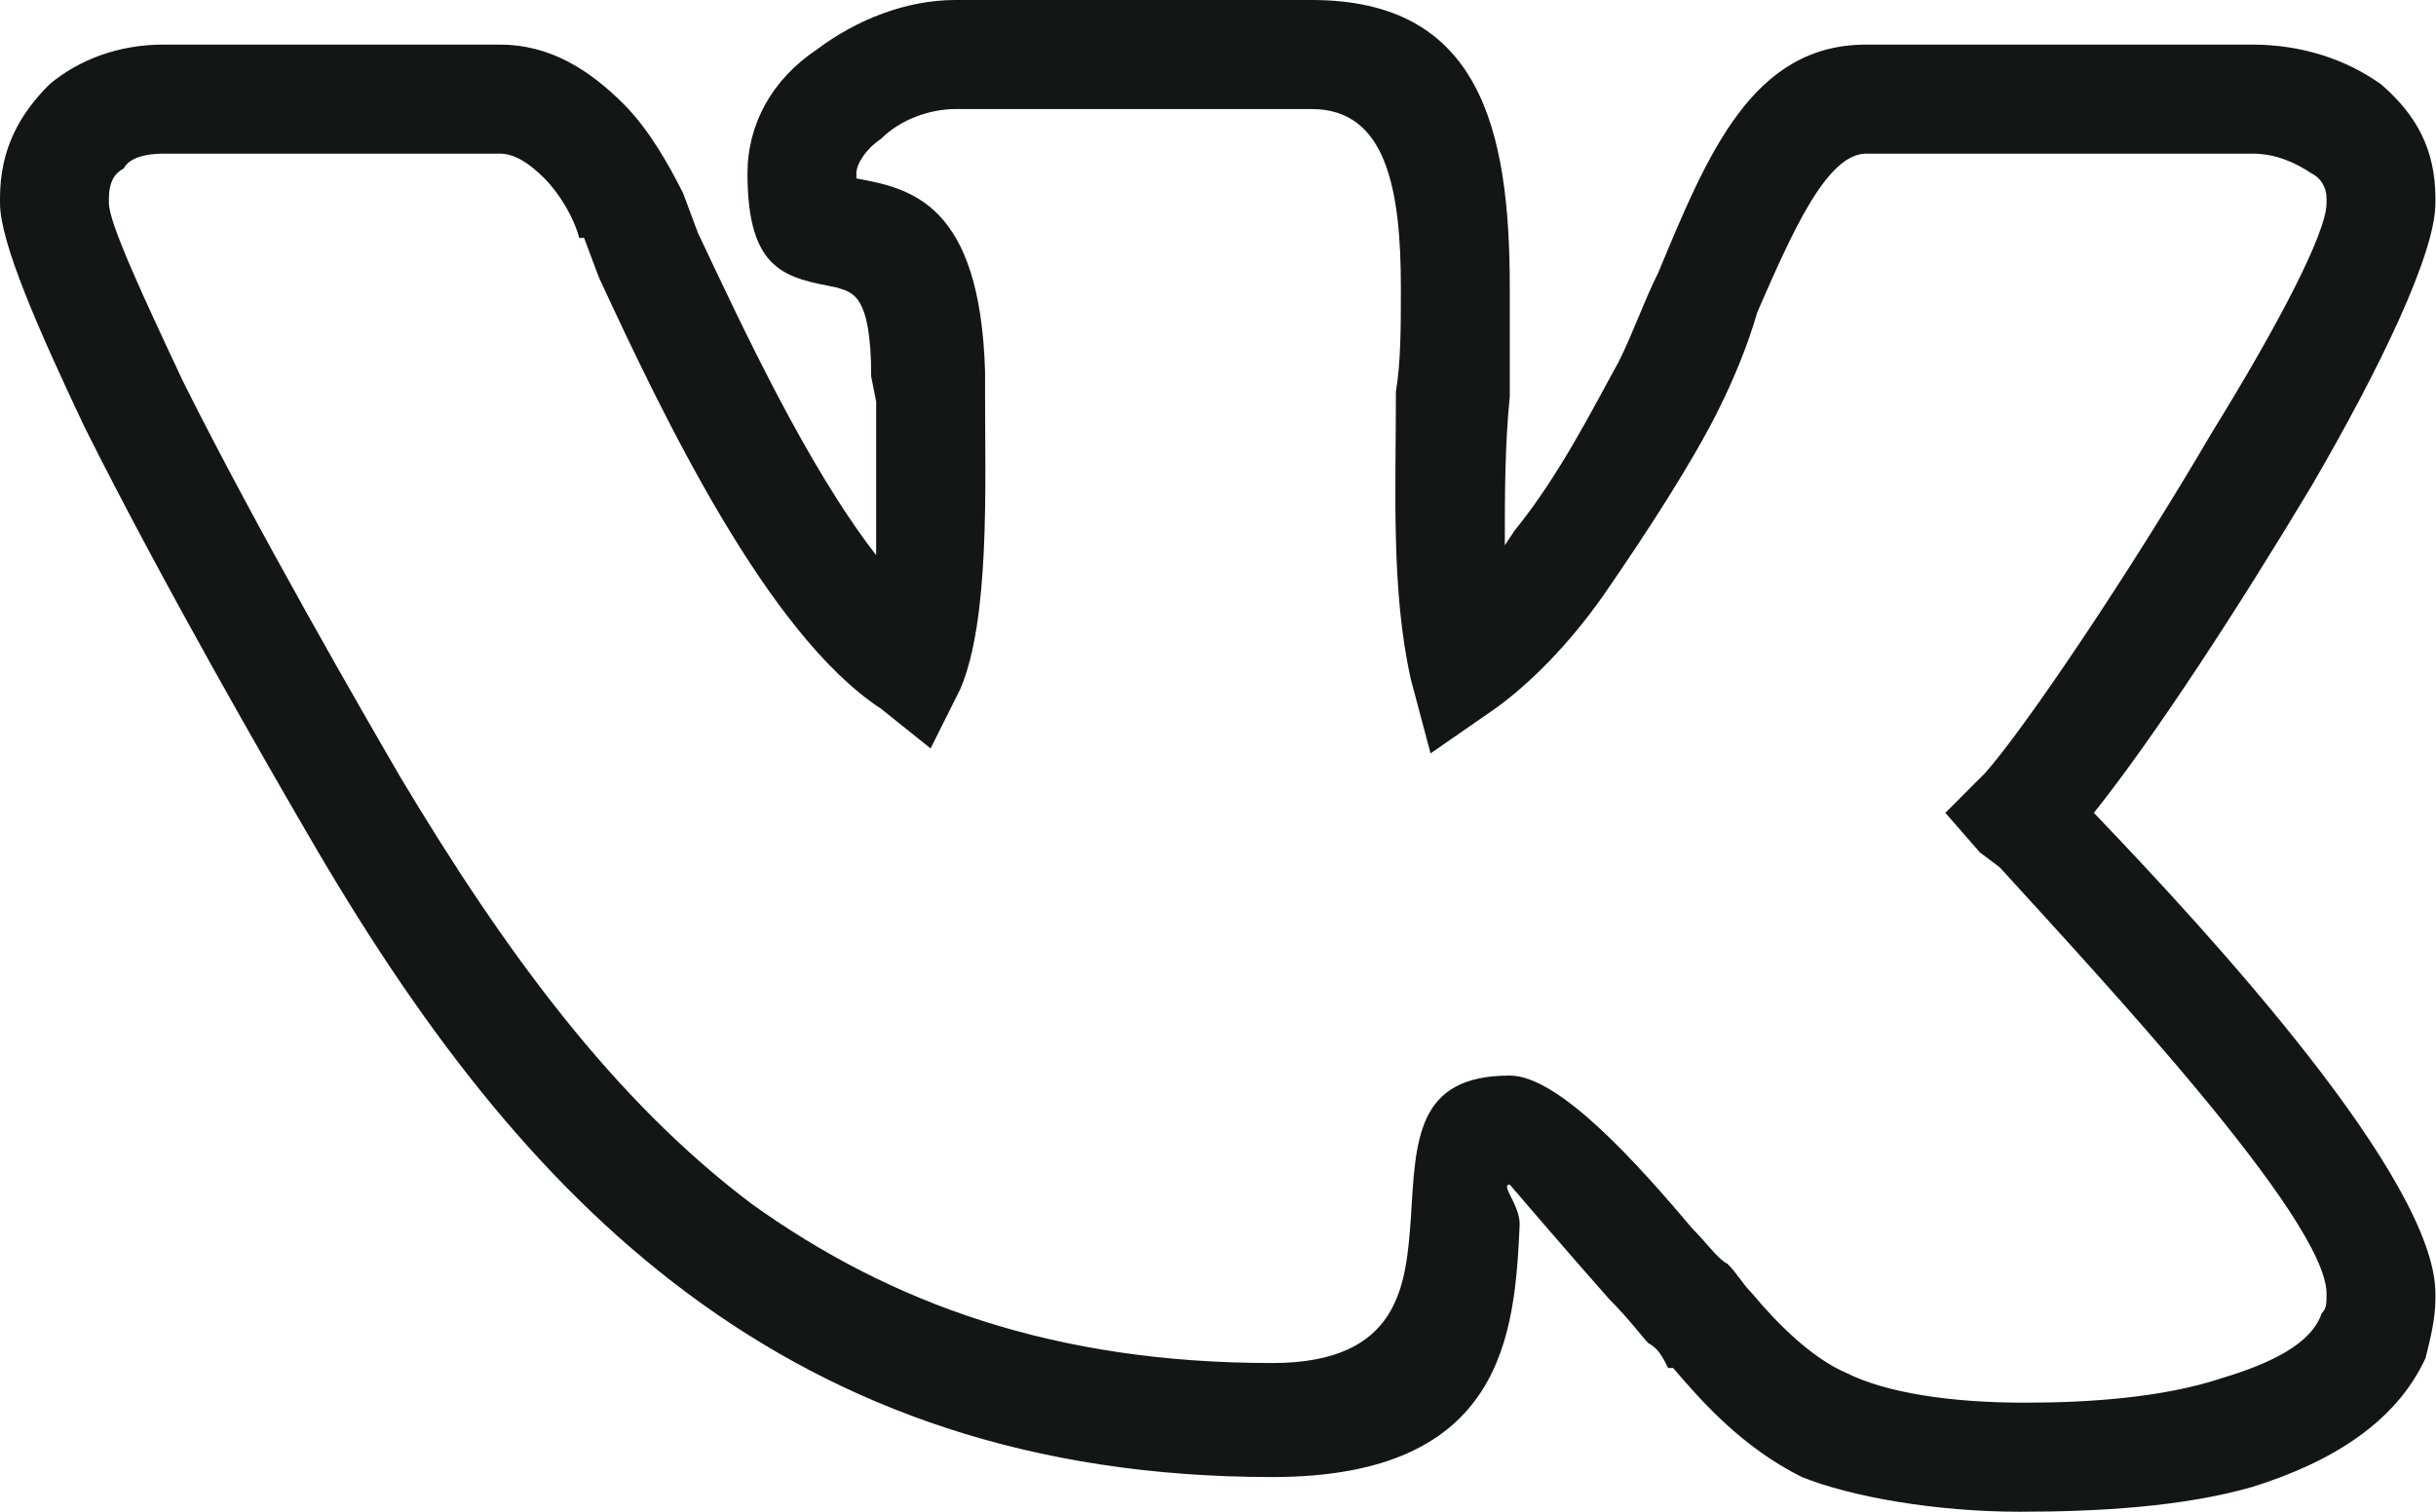 ﻿<?xml version="1.0" encoding="utf-8"?>
<!DOCTYPE svg PUBLIC "-//W3C//DTD SVG 1.1//EN" "http://www.w3.org/Graphics/SVG/1.1/DTD/svg11.dtd">
<svg xmlns="http://www.w3.org/2000/svg" xmlns:xlink="http://www.w3.org/1999/xlink" version="1.1" baseProfile="full" viewBox="0 0 58.00 36.00" enable-background="new 0 0 58.00 36.00" xml:space="preserve">
	<path fill="#141515" fill-opacity="1" stroke-linejoin="round" d="M 20.39,4.131L 20.39,4.249C 21.686,4.485 23.336,4.839 23.454,8.852L 23.454,9.443C 23.454,11.567 23.572,14.754 22.865,16.407L 22.157,17.823L 20.979,16.879C 18.268,15.108 15.793,9.915 14.261,6.61L 13.907,5.666L 13.79,5.666C 13.672,5.193 13.318,4.603 12.964,4.249C 12.611,3.895 12.257,3.659 11.904,3.659L 3.889,3.659C 3.418,3.659 3.064,3.777 2.946,4.013C 2.711,4.131 2.593,4.367 2.593,4.721L 2.593,4.839L 2.593,4.839C 2.593,5.311 3.418,7.082 4.361,9.089C 6.129,12.63 8.722,17.115 9.547,18.531C 12.022,22.662 14.614,26.203 17.915,28.682C 21.215,31.043 25.104,32.459 30.29,32.459C 33.354,32.459 33.472,30.57 33.59,29.036C 33.708,27.148 33.708,25.613 35.947,25.613C 37.126,25.613 39.011,27.738 40.308,29.272C 40.661,29.626 40.897,29.98 41.133,30.098C 41.368,30.334 41.486,30.57 41.722,30.807L 41.722,30.807C 42.311,31.515 43.136,32.341 43.961,32.695C 44.904,33.167 46.436,33.403 48.204,33.403C 49.736,33.403 51.504,33.285 52.919,32.813C 54.097,32.459 55.04,31.987 55.276,31.279C 55.394,31.161 55.394,31.043 55.394,30.807L 55.394,30.807C 55.394,29.036 49.972,23.253 47.615,20.656L 47.143,20.302L 46.318,19.357L 47.261,18.413C 48.204,17.351 50.679,13.692 52.683,10.269C 54.215,7.79 55.394,5.548 55.394,4.839L 55.394,4.721L 55.394,4.721C 55.394,4.485 55.276,4.249 55.04,4.131C 54.686,3.895 54.215,3.659 53.626,3.659L 44.433,3.659C 43.49,3.659 42.665,5.548 41.84,7.436L 41.84,7.436C 41.604,8.262 41.251,9.089 40.897,9.797C 40.308,10.977 39.247,12.63 38.186,14.164C 37.361,15.344 36.418,16.288 35.593,16.879L 34.061,17.941L 33.59,16.171C 33.118,14.046 33.236,11.685 33.236,9.325C 33.354,8.616 33.354,7.79 33.354,6.846C 33.354,4.485 33,2.597 31.233,2.597L 22.747,2.597C 22.157,2.597 21.45,2.833 20.979,3.305C 20.625,3.541 20.39,3.895 20.39,4.131 Z M 19.918,6.846C 18.739,6.61 17.797,6.492 17.797,4.131C 17.797,2.951 18.386,1.889 19.447,1.18C 20.39,0.472 21.568,0 22.747,0L 31.233,0C 35.24,0 35.947,3.069 35.947,6.846C 35.947,7.672 35.947,8.498 35.947,9.443C 35.829,10.623 35.829,11.803 35.829,12.984L 36.065,12.63C 37.126,11.331 37.95,9.679 38.54,8.616C 38.893,7.908 39.129,7.2 39.483,6.492L 39.483,6.492C 40.661,3.659 41.722,1.062 44.433,1.062L 53.626,1.062C 54.804,1.062 55.865,1.416 56.69,2.007C 57.515,2.715 57.986,3.541 57.986,4.721L 57.986,4.839L 57.986,4.839C 57.986,6.02 56.69,8.734 55.04,11.567C 53.272,14.518 51.269,17.587 49.854,19.357C 52.683,22.308 57.986,28.092 57.986,30.807L 57.986,30.925C 57.986,31.397 57.869,31.869 57.751,32.341C 57.044,33.875 55.511,34.82 53.626,35.41C 51.976,35.882 49.972,36 48.086,36C 46.083,36 44.079,35.646 42.901,35.174C 41.486,34.466 40.543,33.403 39.836,32.577L 39.718,32.577C 39.6,32.341 39.483,32.105 39.247,31.987C 39.129,31.869 38.776,31.397 38.304,30.925C 37.361,29.862 35.947,28.21 35.947,28.21C 35.711,28.21 36.183,28.682 36.183,29.154C 36.065,31.751 35.829,35.174 30.29,35.174C 24.515,35.174 20.036,33.521 16.382,30.807C 12.729,28.092 9.9,24.315 7.307,19.829C 6.482,18.413 3.889,13.928 2.004,10.151C 0.943,7.908 -5.34102e-007,5.784 -5.34102e-007,4.839L -5.34102e-007,4.721L -5.34102e-007,4.721C -5.34102e-007,3.541 0.471,2.715 1.179,2.007C 1.886,1.416 2.829,1.062 3.889,1.062L 11.904,1.062C 13.082,1.062 14.025,1.652 14.85,2.479C 15.44,3.069 15.911,3.895 16.265,4.603L 16.618,5.548L 16.618,5.548C 17.679,7.79 19.211,11.095 20.861,13.22C 20.861,12.039 20.861,10.623 20.861,9.561L 20.743,8.97L 20.743,8.97C 20.743,6.964 20.272,6.964 19.918,6.846 Z "/>
</svg>
